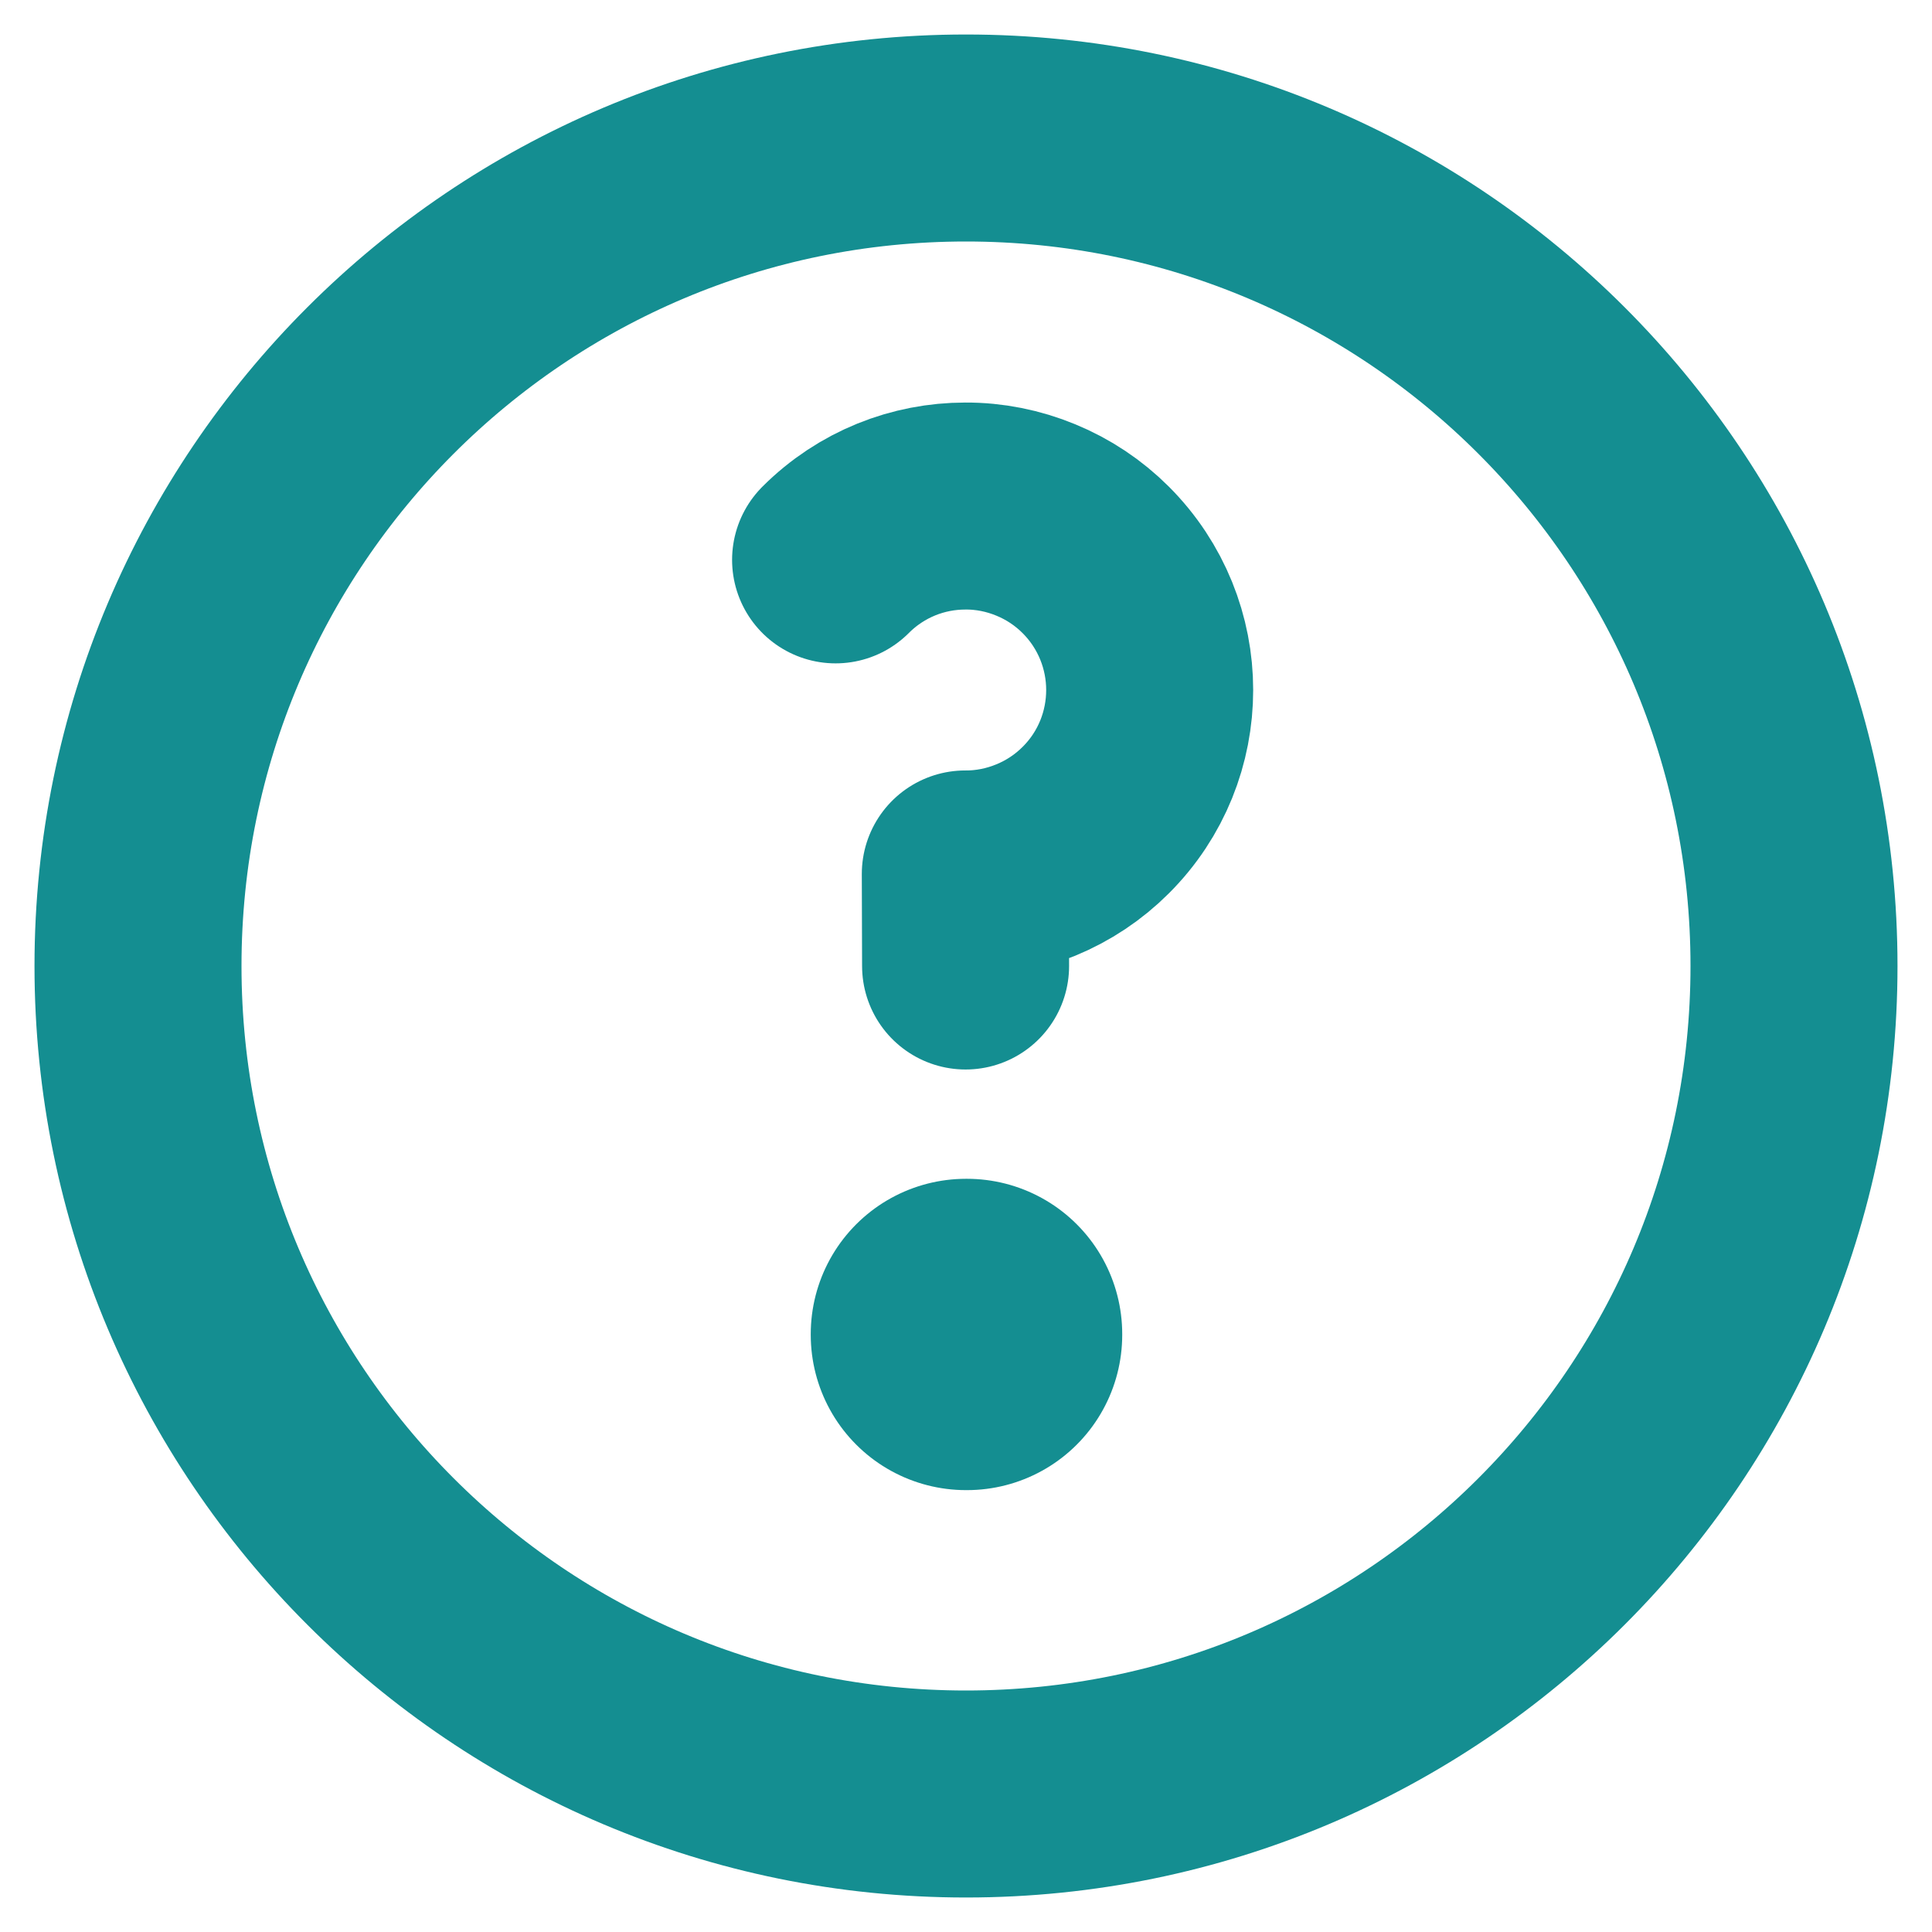 <svg width="14" height="14" viewBox="0 0 14 14" fill="none" xmlns="http://www.w3.org/2000/svg">
<path d="M7 13C10.314 13 13 10.314 13 7C13 3.686 10.314 1 7 1C3.686 1 1 3.686 1 7C1 10.314 3.686 13 7 13Z" stroke="#148E91" stroke-width="1.5" stroke-linecap="round" stroke-linejoin="round"/>
<path d="M7 9.667H7.007V9.673H7V9.667Z" stroke="#148E91" stroke-width="2.25" stroke-linejoin="round"/>
<path d="M6.055 4.057C6.315 3.797 6.655 3.667 6.995 3.667C7.17 3.666 7.344 3.701 7.506 3.768C7.669 3.835 7.816 3.933 7.94 4.057C8.2 4.317 8.331 4.659 8.331 5C8.331 5.341 8.201 5.683 7.94 5.943C7.816 6.067 7.669 6.165 7.506 6.232C7.344 6.299 7.17 6.334 6.995 6.333L6.997 7" stroke="#148E91" stroke-width="1.5" stroke-linecap="round" stroke-linejoin="round"/>
</svg>
